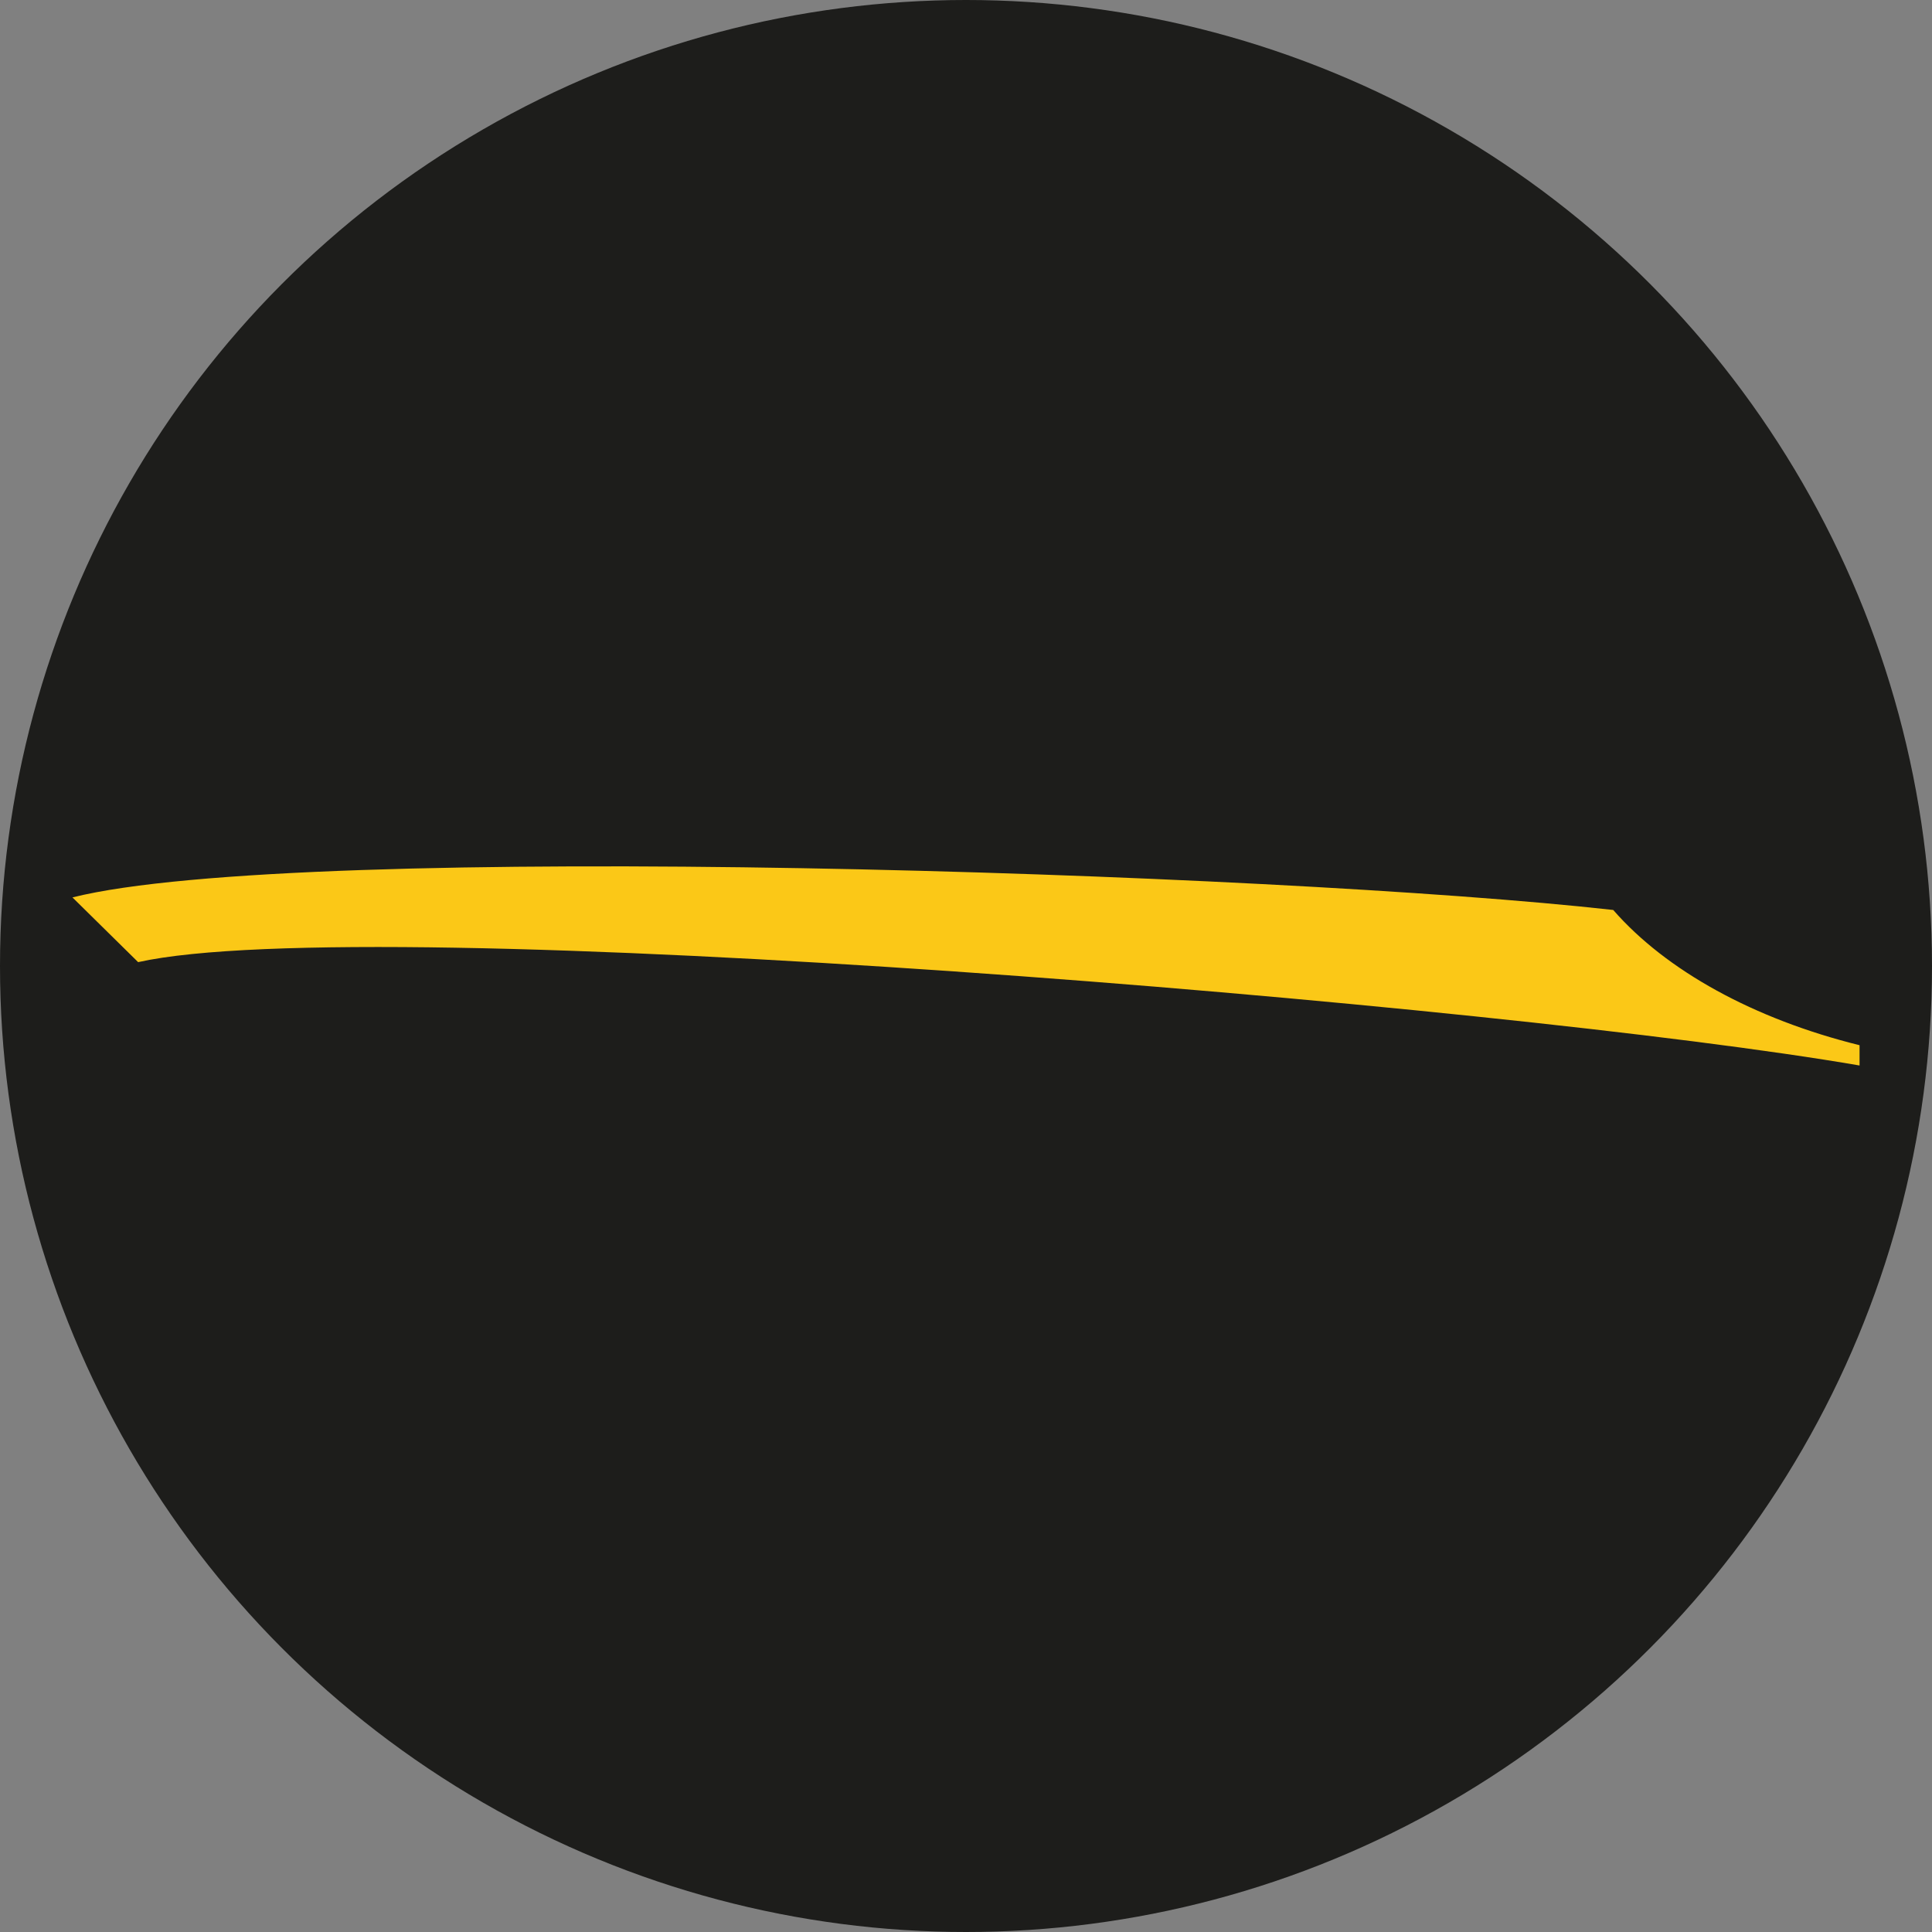 <?xml version="1.0" encoding="UTF-8"?>
<svg xmlns="http://www.w3.org/2000/svg" xmlns:xlink="http://www.w3.org/1999/xlink" version="1.1" id="Capa_1" x="0px" y="0px" viewBox="0 0 200 200" style="enable-background:new 0 0 200 200;" xml:space="preserve">
<rect x="0" y="0" width="200" height="200" fill="#808080" stroke="none"/>
<style type="text/css">
	.st0{fill:#1D1D1B;}
	.st1{fill:#FBC817;}
	.st2{fill:#FFFFFF;}
</style>
<g>
	<circle class="st0" cx="100" cy="100" r="100"></circle>
	<path class="st1" d="M192.5,108.2v2.1C156,104,38.5,94.2,14.3,99.6l-6.8-6.7C31,87,132.2,90.3,167,94.2   C172.5,100.5,181.6,105.5,192.5,108.2z"></path>
</g>
<path class="st2" d="M636.2,83.4h-6.9v-5.8h6.9V83.4z M616.2,83.4h-6.9v-5.8h6.9V83.4z M616.2,111h-6.9V85.3h6.9V111z M596,105.9  c1.3,0,2.3-0.3,3.1-1s1.2-1.6,1.2-2.8h6.4c0,1.7-0.5,3.3-1.4,4.8c-0.9,1.5-2.2,2.6-3.8,3.4c-1.6,0.8-3.4,1.2-5.4,1.2  c-3.7,0-6.6-1.2-8.7-3.5c-2.1-2.3-3.2-5.6-3.2-9.7v-0.5c0-4,1.1-7.1,3.2-9.5c2.1-2.4,5-3.5,8.7-3.5c3.2,0,5.8,0.9,7.7,2.7  c1.9,1.8,2.9,4.3,3,7.3h-6.4c0-1.3-0.4-2.4-1.2-3.3c-0.8-0.8-1.8-1.3-3.1-1.3c-1.6,0-2.8,0.6-3.6,1.7c-0.8,1.2-1.2,3.1-1.2,5.7v0.7  c0,2.7,0.4,4.6,1.2,5.7C593.1,105.3,594.4,105.9,596,105.9z M557,98.7c-0.3,3.7-1.6,6.7-4.1,8.8c-2.5,2.1-5.8,3.2-9.8,3.2  c-4.4,0-7.9-1.5-10.5-4.5c-2.5-3-3.8-7.1-3.8-12.3v-2.1c0-3.3,0.6-6.3,1.8-8.8c1.2-2.5,2.9-4.5,5-5.8c2.2-1.4,4.7-2,7.6-2  c4,0,7.2,1.1,9.7,3.2c2.4,2.1,3.9,5.1,4.2,9H550c-0.2-2.2-0.8-3.9-1.9-4.9c-1.1-1-2.7-1.5-4.9-1.5c-2.4,0-4.2,0.9-5.3,2.6  c-1.2,1.7-1.8,4.4-1.8,7.9v2.6c0,3.7,0.6,6.5,1.7,8.2c1.1,1.7,2.9,2.6,5.4,2.6c2.2,0,3.9-0.5,4.9-1.5c1.1-1,1.7-2.6,1.9-4.7H557z   M636.2,111h-6.9V85.3h6.9V111z M505.7,103.7c0,1.6,0.3,2.8,1,3.7c0.6,0.9,1.5,1.3,2.7,1.3c1.5,0,2.6-0.7,3.3-2v-6.4  c-0.7-1.3-1.8-2-3.3-2c-1.2,0-2.1,0.4-2.7,1.3C506,100.6,505.7,101.9,505.7,103.7z M503.3,103.4c0-2.1,0.5-3.8,1.5-5.1  c1-1.3,2.3-1.9,4-1.9c1.6,0,2.9,0.6,3.9,1.7v-7.2h2.4v19.7h-2.2l-0.1-1.5c-0.9,1.2-2.3,1.7-4,1.7c-1.6,0-2.9-0.7-3.9-2  c-1-1.3-1.5-3-1.5-5.2V103.4z M522.1,110.7c-1.9,0-3.4-0.6-4.6-1.9c-1.2-1.2-1.8-2.9-1.8-5v-0.4c0-1.4,0.3-2.6,0.8-3.7  c0.5-1.1,1.3-1.9,2.2-2.5c0.9-0.6,2-0.9,3.1-0.9c1.8,0,3.2,0.6,4.2,1.8c1,1.2,1.5,2.9,1.5,5.1v1h-9.4c0,1.4,0.4,2.5,1.2,3.3  c0.8,0.8,1.7,1.3,2.9,1.3c0.8,0,1.5-0.2,2.1-0.5c0.6-0.3,1.1-0.8,1.5-1.4l1.4,1.1C526.1,109.8,524.4,110.7,522.1,110.7z M521.8,98.3  c-1,0-1.8,0.3-2.4,1s-1.1,1.7-1.2,2.9h6.9c-0.1-1.4-0.4-2.3-1-3C523.6,98.6,522.8,98.3,521.8,98.3z M598.7,70.4c1.3,0,2.3-0.3,3.1-1  s1.2-1.6,1.2-2.8h6.4c0,1.7-0.5,3.3-1.4,4.8c-0.9,1.5-2.2,2.6-3.8,3.4c-1.6,0.8-3.4,1.2-5.4,1.2c-3.7,0-6.6-1.2-8.7-3.5  c-2.1-2.3-3.2-5.6-3.2-9.7v-0.5c0-4,1.1-7.1,3.2-9.5c2.1-2.4,5-3.5,8.7-3.5c3.2,0,5.8,0.9,7.7,2.7c1.9,1.8,2.9,4.3,3,7.3H603  c0-1.3-0.4-2.4-1.2-3.3s-1.8-1.3-3.1-1.3c-1.6,0-2.8,0.6-3.6,1.7c-0.8,1.2-1.2,3.1-1.2,5.7v0.7c0,2.7,0.4,4.6,1.2,5.7  C595.8,69.8,597,70.4,598.7,70.4z M586,56.1c-0.9-0.1-1.8-0.2-2.5-0.2c-2.6,0-4.3,0.9-5.1,2.6v16.9h-4.5h-2.3h-5.2l-2.4-7.1h-12.5  l-1.2,3.5c-2-0.6-4.3-0.9-6.8-1l10.9-30.1h6.6l10.6,28.4V49.7h6.5l0.2,3.1c1.4-2.4,3.3-3.5,5.7-3.5c0.8,0,1.5,0.1,2.1,0.3L586,56.1z   M553.2,62.5h8.7l-4.4-13L553.2,62.5z M626.5,73.4c-0.3-0.6-0.5-1.4-0.7-2.3c-1.7,1.9-3.8,2.8-6.5,2.8c-2.5,0-4.6-0.7-6.3-2.2  c-1.7-1.5-2.5-3.3-2.5-5.5c0-2.7,1-4.8,3-6.3c2-1.5,4.9-2.2,8.8-2.2h3.2v-1.5c0-1.2-0.3-2.1-0.9-2.8c-0.6-0.7-1.6-1.1-2.9-1.1  c-1.2,0-2.1,0.3-2.7,0.8c-0.7,0.5-1,1.3-1,2.2h-6.9c0-1.5,0.5-2.9,1.4-4.1s2.2-2.3,3.9-3c1.7-0.7,3.6-1.1,5.7-1.1  c3.2,0,5.7,0.8,7.6,2.4c1.9,1.6,2.8,3.8,2.8,6.7v11.2c0,2.4,0.4,4.3,1,5.5v0.4H626.5z M620.8,68.6c1,0,2-0.2,2.8-0.7  c0.9-0.5,1.5-1.1,1.9-1.8v-4.4H623c-3.4,0-5.3,1.2-5.5,3.6l0,0.4c0,0.9,0.3,1.6,0.9,2.1C618.9,68.4,619.8,68.6,620.8,68.6z   M537.3,71.7l0-22.6h2.9l0,22C539.2,71.2,538.3,71.4,537.3,71.7z M529.1,73.7c-2.3,0-4.2-0.8-5.7-2.3c-1.5-1.5-2.2-3.6-2.2-6.1v-0.5  c0-1.7,0.3-3.2,1-4.6c0.6-1.3,1.6-2.4,2.7-3.1c1.2-0.8,2.4-1.1,3.8-1.1c2.2,0,4,0.7,5.2,2.2c1.2,1.5,1.9,3.6,1.9,6.3v1.2l-11.6,0  c0,1.7,0.5,3,1.5,4.1c0.9,1,2.1,1.6,3.6,1.6c1,0,1.9-0.2,2.6-0.6c0.7-0.4,1.3-1,1.9-1.7l1.8,1.4C534.2,72.6,532,73.7,529.1,73.7z   M528.8,58.4c-1.2,0-2.2,0.4-3,1.3c-0.8,0.9-1.3,2.1-1.5,3.6l8.6,0c-0.1-1.7-0.5-2.9-1.2-3.7C531,58.8,530,58.4,528.8,58.4z   M571.6,110.7c-3.8,0-6.8-1.2-9.2-3.5c-2.4-2.3-3.6-5.4-3.6-9.3v-0.7c0-2.6,0.5-4.9,1.5-6.9c1-2,2.4-3.6,4.2-4.7  c1.8-1.1,3.9-1.7,6.3-1.7c3.5,0,6.3,1.1,8.3,3.3c2,2.2,3,5.4,3,9.5v2.8h-16.4c0.2,1.7,0.9,3,2,4c1.1,1,2.5,1.5,4.2,1.5  c2.6,0,4.7-1,6.2-2.9l3.4,3.8c-1,1.5-2.4,2.6-4.2,3.4C575.7,110.3,573.7,110.7,571.6,110.7z M570.8,89.6c-1.4,0-2.5,0.5-3.3,1.4  c-0.8,0.9-1.4,2.2-1.6,4h9.6v-0.6c0-1.5-0.4-2.7-1.2-3.6C573.4,90,572.2,89.6,570.8,89.6z M654.5,111c-0.3-0.6-0.5-1.4-0.7-2.3  c-1.7,1.9-3.8,2.8-6.5,2.8c-2.5,0-4.6-0.7-6.3-2.2c-1.7-1.5-2.5-3.3-2.5-5.5c0-2.7,1-4.8,3-6.3c2-1.5,4.9-2.2,8.8-2.2h3.2v-1.5  c0-1.2-0.3-2.1-0.9-2.8c-0.6-0.7-1.6-1.1-2.9-1.1c-1.2,0-2.1,0.3-2.7,0.8c-0.7,0.5-1,1.3-1,2.2h-6.9c0-1.5,0.5-2.9,1.4-4.1  c0.9-1.3,2.2-2.3,3.9-3c1.7-0.7,3.6-1.1,5.7-1.1c3.2,0,5.7,0.8,7.6,2.4c1.9,1.6,2.8,3.8,2.8,6.7V105c0,2.4,0.4,4.3,1,5.5v0.4H654.5z   M648.8,106.2c1,0,2-0.2,2.8-0.7c0.9-0.5,1.5-1.1,1.9-1.8v-4.4h-2.6c-3.4,0-5.3,1.2-5.5,3.6l0,0.4c0,0.9,0.3,1.6,0.9,2.1  C646.9,105.9,647.7,106.2,648.8,106.2z M626.3,115.2c8,4.3,22,8.4,35.1-2.7v3.2c-19,16.8-42-1-42-1v-0.9v-3.1V76.5h6.9V115.2z"></path>
</svg>
